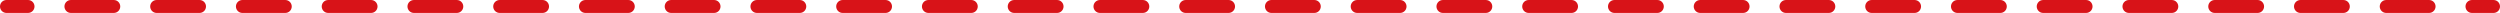 <?xml version="1.0" encoding="UTF-8"?><svg id="b" xmlns="http://www.w3.org/2000/svg" viewBox="0 0 579.62 3"><defs><style>.d{fill:#d81318;}</style></defs><g id="c"><path class="d" d="M6.5,3H1.5c-.83,0-1.5-.67-1.5-1.5S.67,0,1.5,0h5c.83,0,1.5.67,1.5,1.5s-.67,1.5-1.5,1.5Z"/><path class="d" d="M563.18,3h-9.94c-.83,0-1.5-.67-1.5-1.5s.67-1.5,1.5-1.5h9.94c.83,0,1.5.67,1.5,1.5s-.67,1.5-1.5,1.5ZM543.3,3h-9.94c-.83,0-1.5-.67-1.5-1.5s.67-1.5,1.5-1.5h9.94c.83,0,1.5.67,1.5,1.5s-.67,1.5-1.5,1.5ZM523.42,3h-9.94c-.83,0-1.5-.67-1.5-1.5s.67-1.5,1.5-1.5h9.94c.83,0,1.5.67,1.5,1.5s-.67,1.5-1.5,1.5ZM503.53,3h-9.94c-.83,0-1.5-.67-1.5-1.5s.67-1.5,1.5-1.5h9.94c.83,0,1.5.67,1.5,1.5s-.67,1.5-1.5,1.5ZM483.65,3h-9.94c-.83,0-1.5-.67-1.5-1.5s.67-1.5,1.5-1.5h9.94c.83,0,1.5.67,1.5,1.5s-.67,1.5-1.5,1.5ZM463.77,3h-9.94c-.83,0-1.5-.67-1.5-1.5s.67-1.5,1.5-1.5h9.94c.83,0,1.5.67,1.5,1.5s-.67,1.5-1.5,1.5ZM443.89,3h-9.94c-.83,0-1.5-.67-1.5-1.5s.67-1.5,1.5-1.5h9.94c.83,0,1.5.67,1.5,1.5s-.67,1.5-1.5,1.5ZM424.01,3h-9.94c-.83,0-1.5-.67-1.5-1.5s.67-1.5,1.5-1.5h9.94c.83,0,1.5.67,1.5,1.5s-.67,1.5-1.5,1.5ZM404.13,3h-9.94c-.83,0-1.5-.67-1.5-1.5s.67-1.5,1.5-1.5h9.94c.83,0,1.5.67,1.5,1.5s-.67,1.5-1.5,1.5ZM384.25,3h-9.94c-.83,0-1.5-.67-1.5-1.5s.67-1.5,1.5-1.5h9.94c.83,0,1.5.67,1.5,1.5s-.67,1.5-1.5,1.5ZM364.36,3h-9.94c-.83,0-1.5-.67-1.5-1.5s.67-1.5,1.5-1.5h9.94c.83,0,1.5.67,1.5,1.5s-.67,1.5-1.5,1.5ZM344.48,3h-9.94c-.83,0-1.5-.67-1.5-1.5s.67-1.5,1.5-1.5h9.94c.83,0,1.5.67,1.5,1.5s-.67,1.5-1.5,1.5ZM324.6,3h-9.94c-.83,0-1.5-.67-1.5-1.5s.67-1.5,1.5-1.5h9.94c.83,0,1.5.67,1.5,1.5s-.67,1.5-1.5,1.5ZM304.72,3h-9.94c-.83,0-1.5-.67-1.5-1.5s.67-1.5,1.5-1.5h9.94c.83,0,1.5.67,1.5,1.5s-.67,1.5-1.5,1.5ZM284.84,3h-9.94c-.83,0-1.5-.67-1.5-1.5s.67-1.5,1.5-1.5h9.94c.83,0,1.5.67,1.5,1.5s-.67,1.5-1.5,1.5ZM264.96,3h-9.94c-.83,0-1.5-.67-1.5-1.5s.67-1.5,1.5-1.5h9.94c.83,0,1.5.67,1.5,1.5s-.67,1.5-1.5,1.5ZM245.08,3h-9.94c-.83,0-1.5-.67-1.5-1.5s.67-1.5,1.5-1.5h9.94c.83,0,1.5.67,1.5,1.5s-.67,1.5-1.5,1.5ZM225.19,3h-9.94c-.83,0-1.5-.67-1.5-1.5s.67-1.5,1.5-1.5h9.94c.83,0,1.5.67,1.5,1.5s-.67,1.5-1.5,1.5ZM205.31,3h-9.94c-.83,0-1.5-.67-1.5-1.5s.67-1.5,1.5-1.5h9.94c.83,0,1.5.67,1.5,1.5s-.67,1.5-1.5,1.5ZM185.43,3h-9.94c-.83,0-1.5-.67-1.5-1.5s.67-1.5,1.5-1.5h9.94c.83,0,1.5.67,1.5,1.5s-.67,1.5-1.5,1.5ZM165.55,3h-9.94c-.83,0-1.5-.67-1.5-1.5s.67-1.5,1.5-1.5h9.94c.83,0,1.5.67,1.5,1.5s-.67,1.5-1.5,1.5ZM145.67,3h-9.94c-.83,0-1.5-.67-1.5-1.5s.67-1.5,1.5-1.5h9.94c.83,0,1.5.67,1.5,1.5s-.67,1.5-1.5,1.5ZM125.79,3h-9.94c-.83,0-1.5-.67-1.5-1.5s.67-1.5,1.5-1.5h9.94c.83,0,1.5.67,1.5,1.5s-.67,1.5-1.5,1.5ZM105.91,3h-9.94c-.83,0-1.5-.67-1.5-1.5s.67-1.5,1.5-1.5h9.94c.83,0,1.5.67,1.5,1.5s-.67,1.5-1.5,1.5ZM86.03,3h-9.94c-.83,0-1.5-.67-1.5-1.5s.67-1.5,1.5-1.5h9.94c.83,0,1.5.67,1.5,1.5s-.67,1.5-1.5,1.5ZM66.14,3h-9.94c-.83,0-1.5-.67-1.5-1.5s.67-1.5,1.5-1.5h9.94c.83,0,1.5.67,1.5,1.5s-.67,1.5-1.5,1.5ZM46.26,3h-9.94c-.83,0-1.5-.67-1.5-1.5s.67-1.5,1.5-1.5h9.94c.83,0,1.5.67,1.5,1.5s-.67,1.5-1.5,1.5ZM26.38,3h-9.94c-.83,0-1.5-.67-1.5-1.5s.67-1.5,1.5-1.5h9.94c.83,0,1.5.67,1.5,1.5s-.67,1.5-1.5,1.5Z"/><path class="d" d="M578.12,3h-5c-.83,0-1.5-.67-1.5-1.5s.67-1.5,1.5-1.5h5c.83,0,1.5.67,1.5,1.5s-.67,1.5-1.5,1.5Z"/></g></svg>